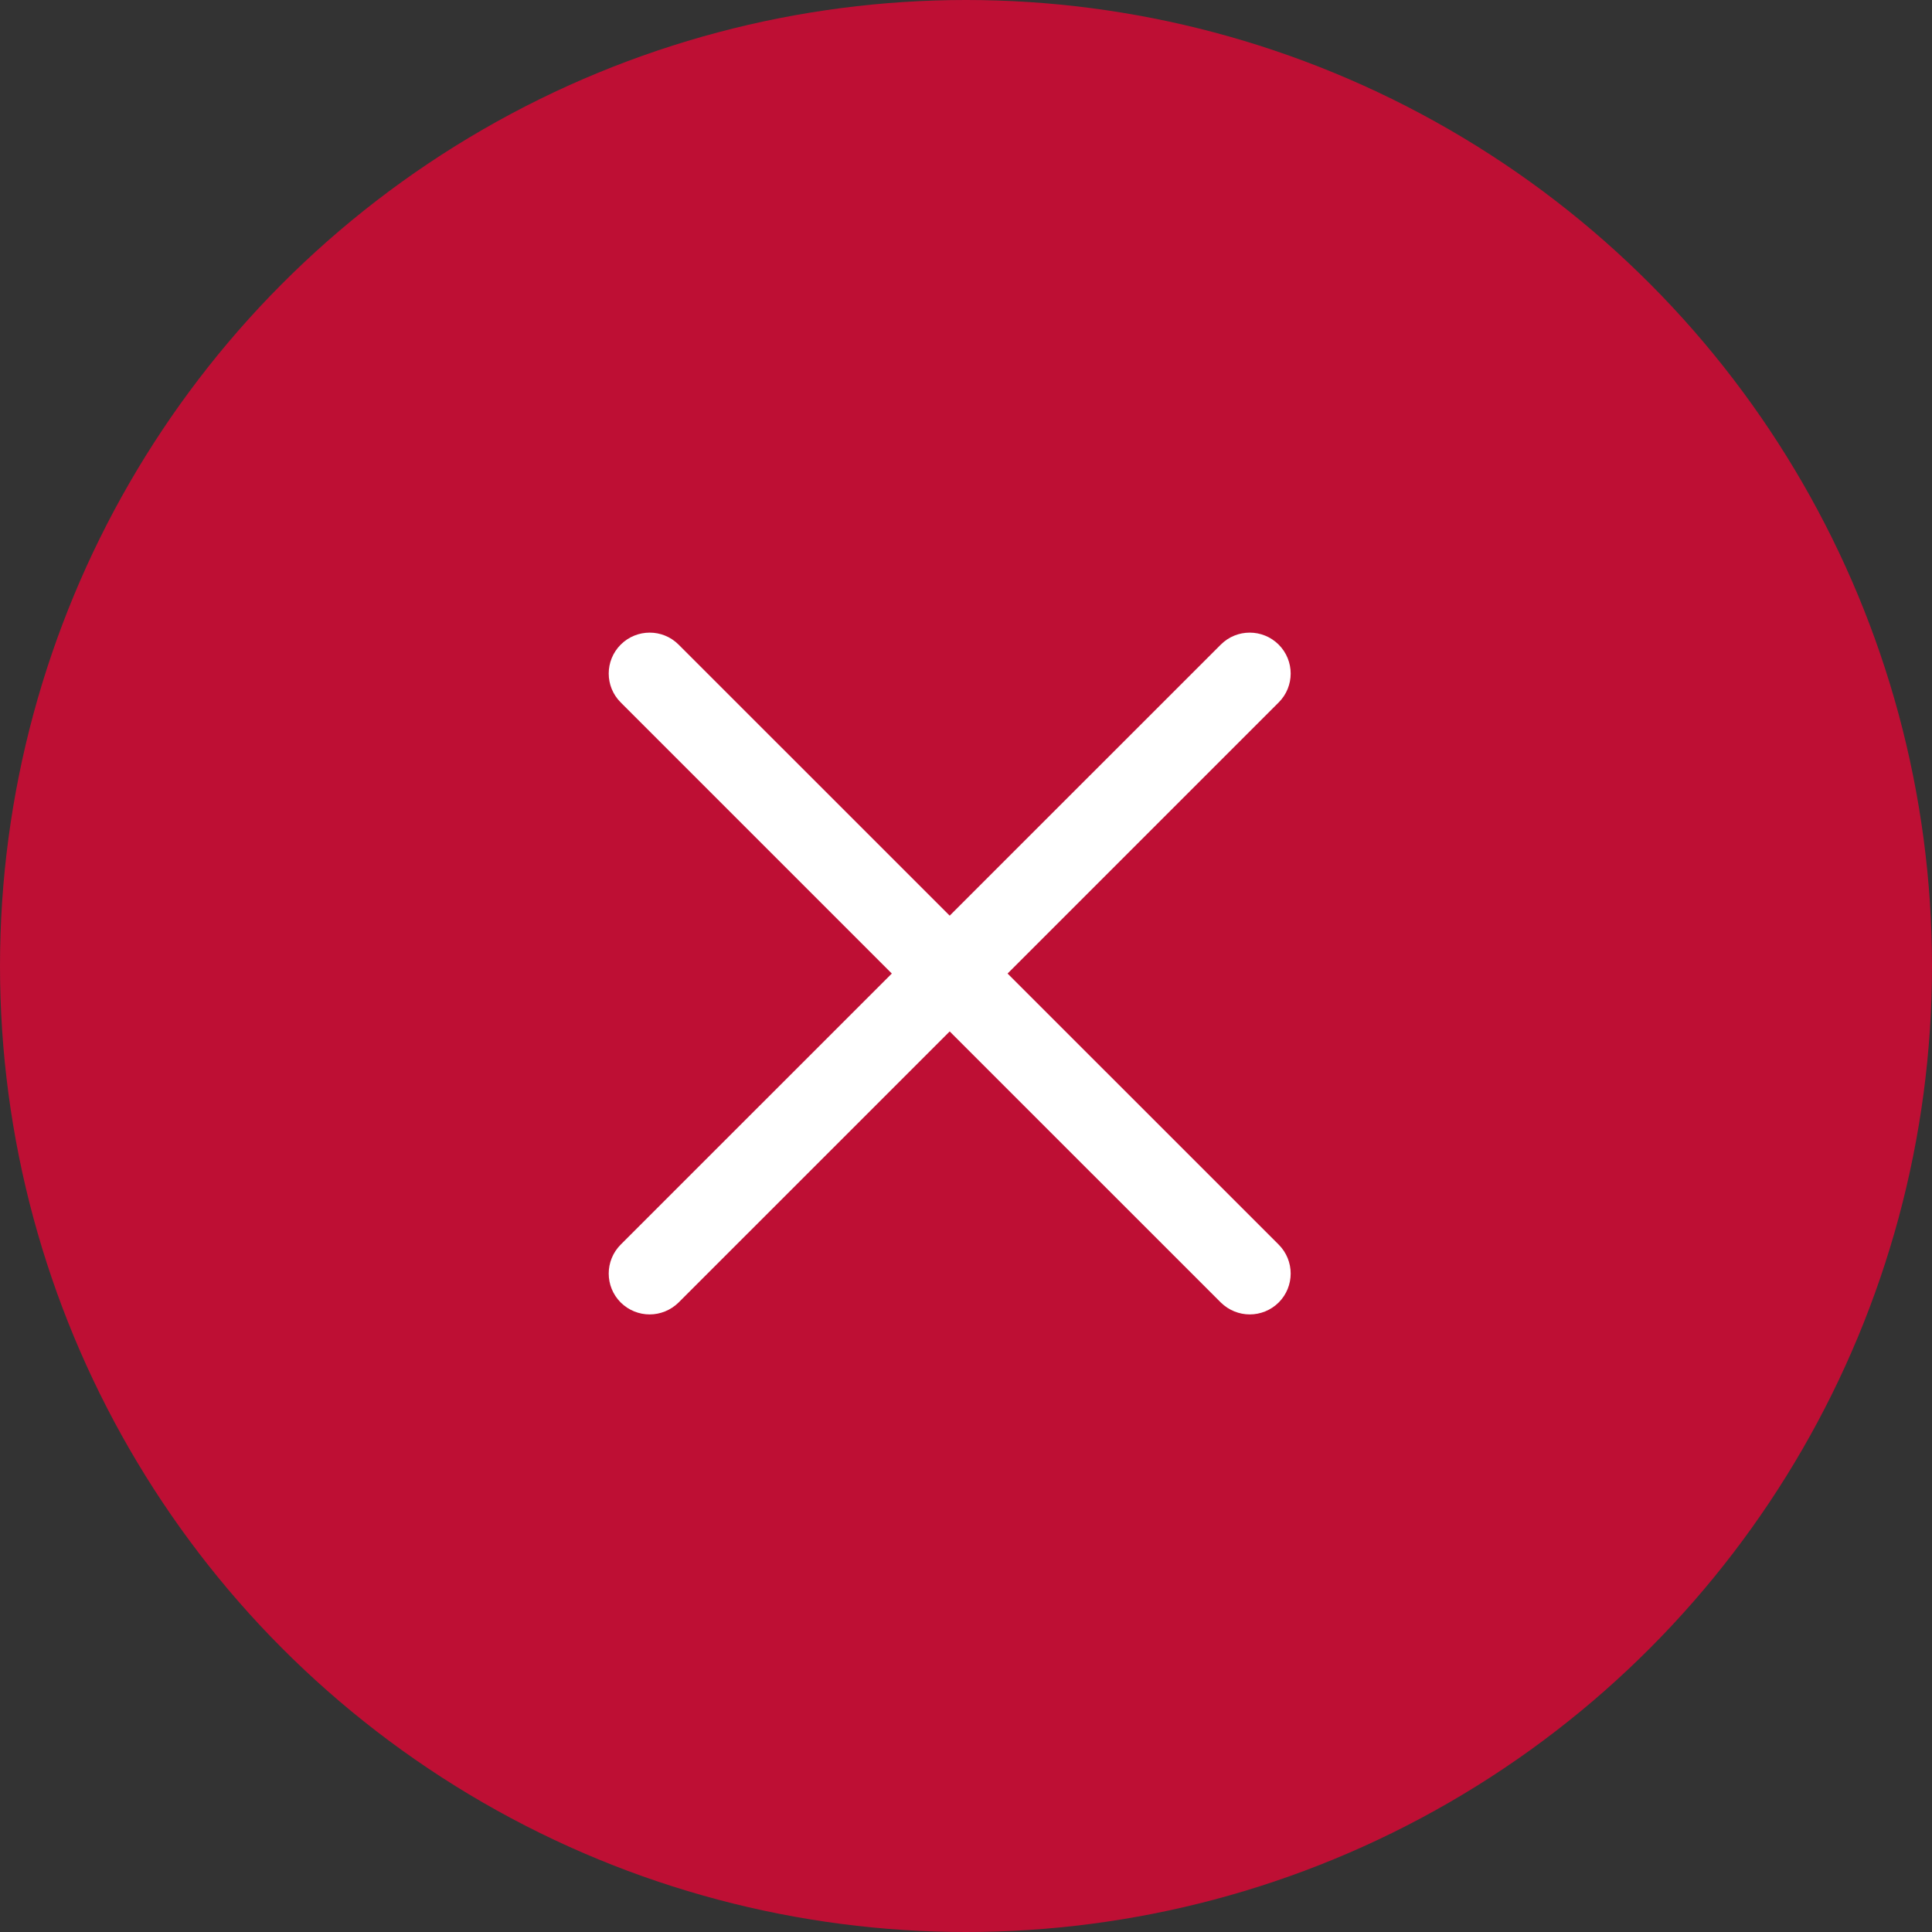 <svg width="73" height="73" viewBox="0 0 73 73" fill="none" xmlns="http://www.w3.org/2000/svg">
<rect x="0" y="0" width="73" height="73" fill="#333333" stroke="none"/>
<circle cx="36.5" cy="36.5" r="36.5" fill="#BE0F34"/>
<path fill-rule="evenodd" clip-rule="evenodd" d="M23.454 49.215C23.754 49.512 24.15 49.665 24.546 49.665C24.942 49.665 25.337 49.512 25.64 49.215L35.884 38.972L46.128 49.215C46.431 49.512 46.826 49.665 47.222 49.665C47.618 49.665 48.014 49.512 48.314 49.215C48.919 48.61 48.919 47.632 48.314 47.026L38.071 36.785L48.314 26.542C48.919 25.939 48.919 24.962 48.314 24.356C47.708 23.753 46.73 23.753 46.128 24.356L35.884 34.598L25.64 24.356C25.038 23.753 24.06 23.753 23.454 24.356C22.849 24.962 22.849 25.939 23.454 26.542L33.697 36.785L23.454 47.026C22.849 47.632 22.849 48.61 23.454 49.215Z" fill="white"/>
</svg>

